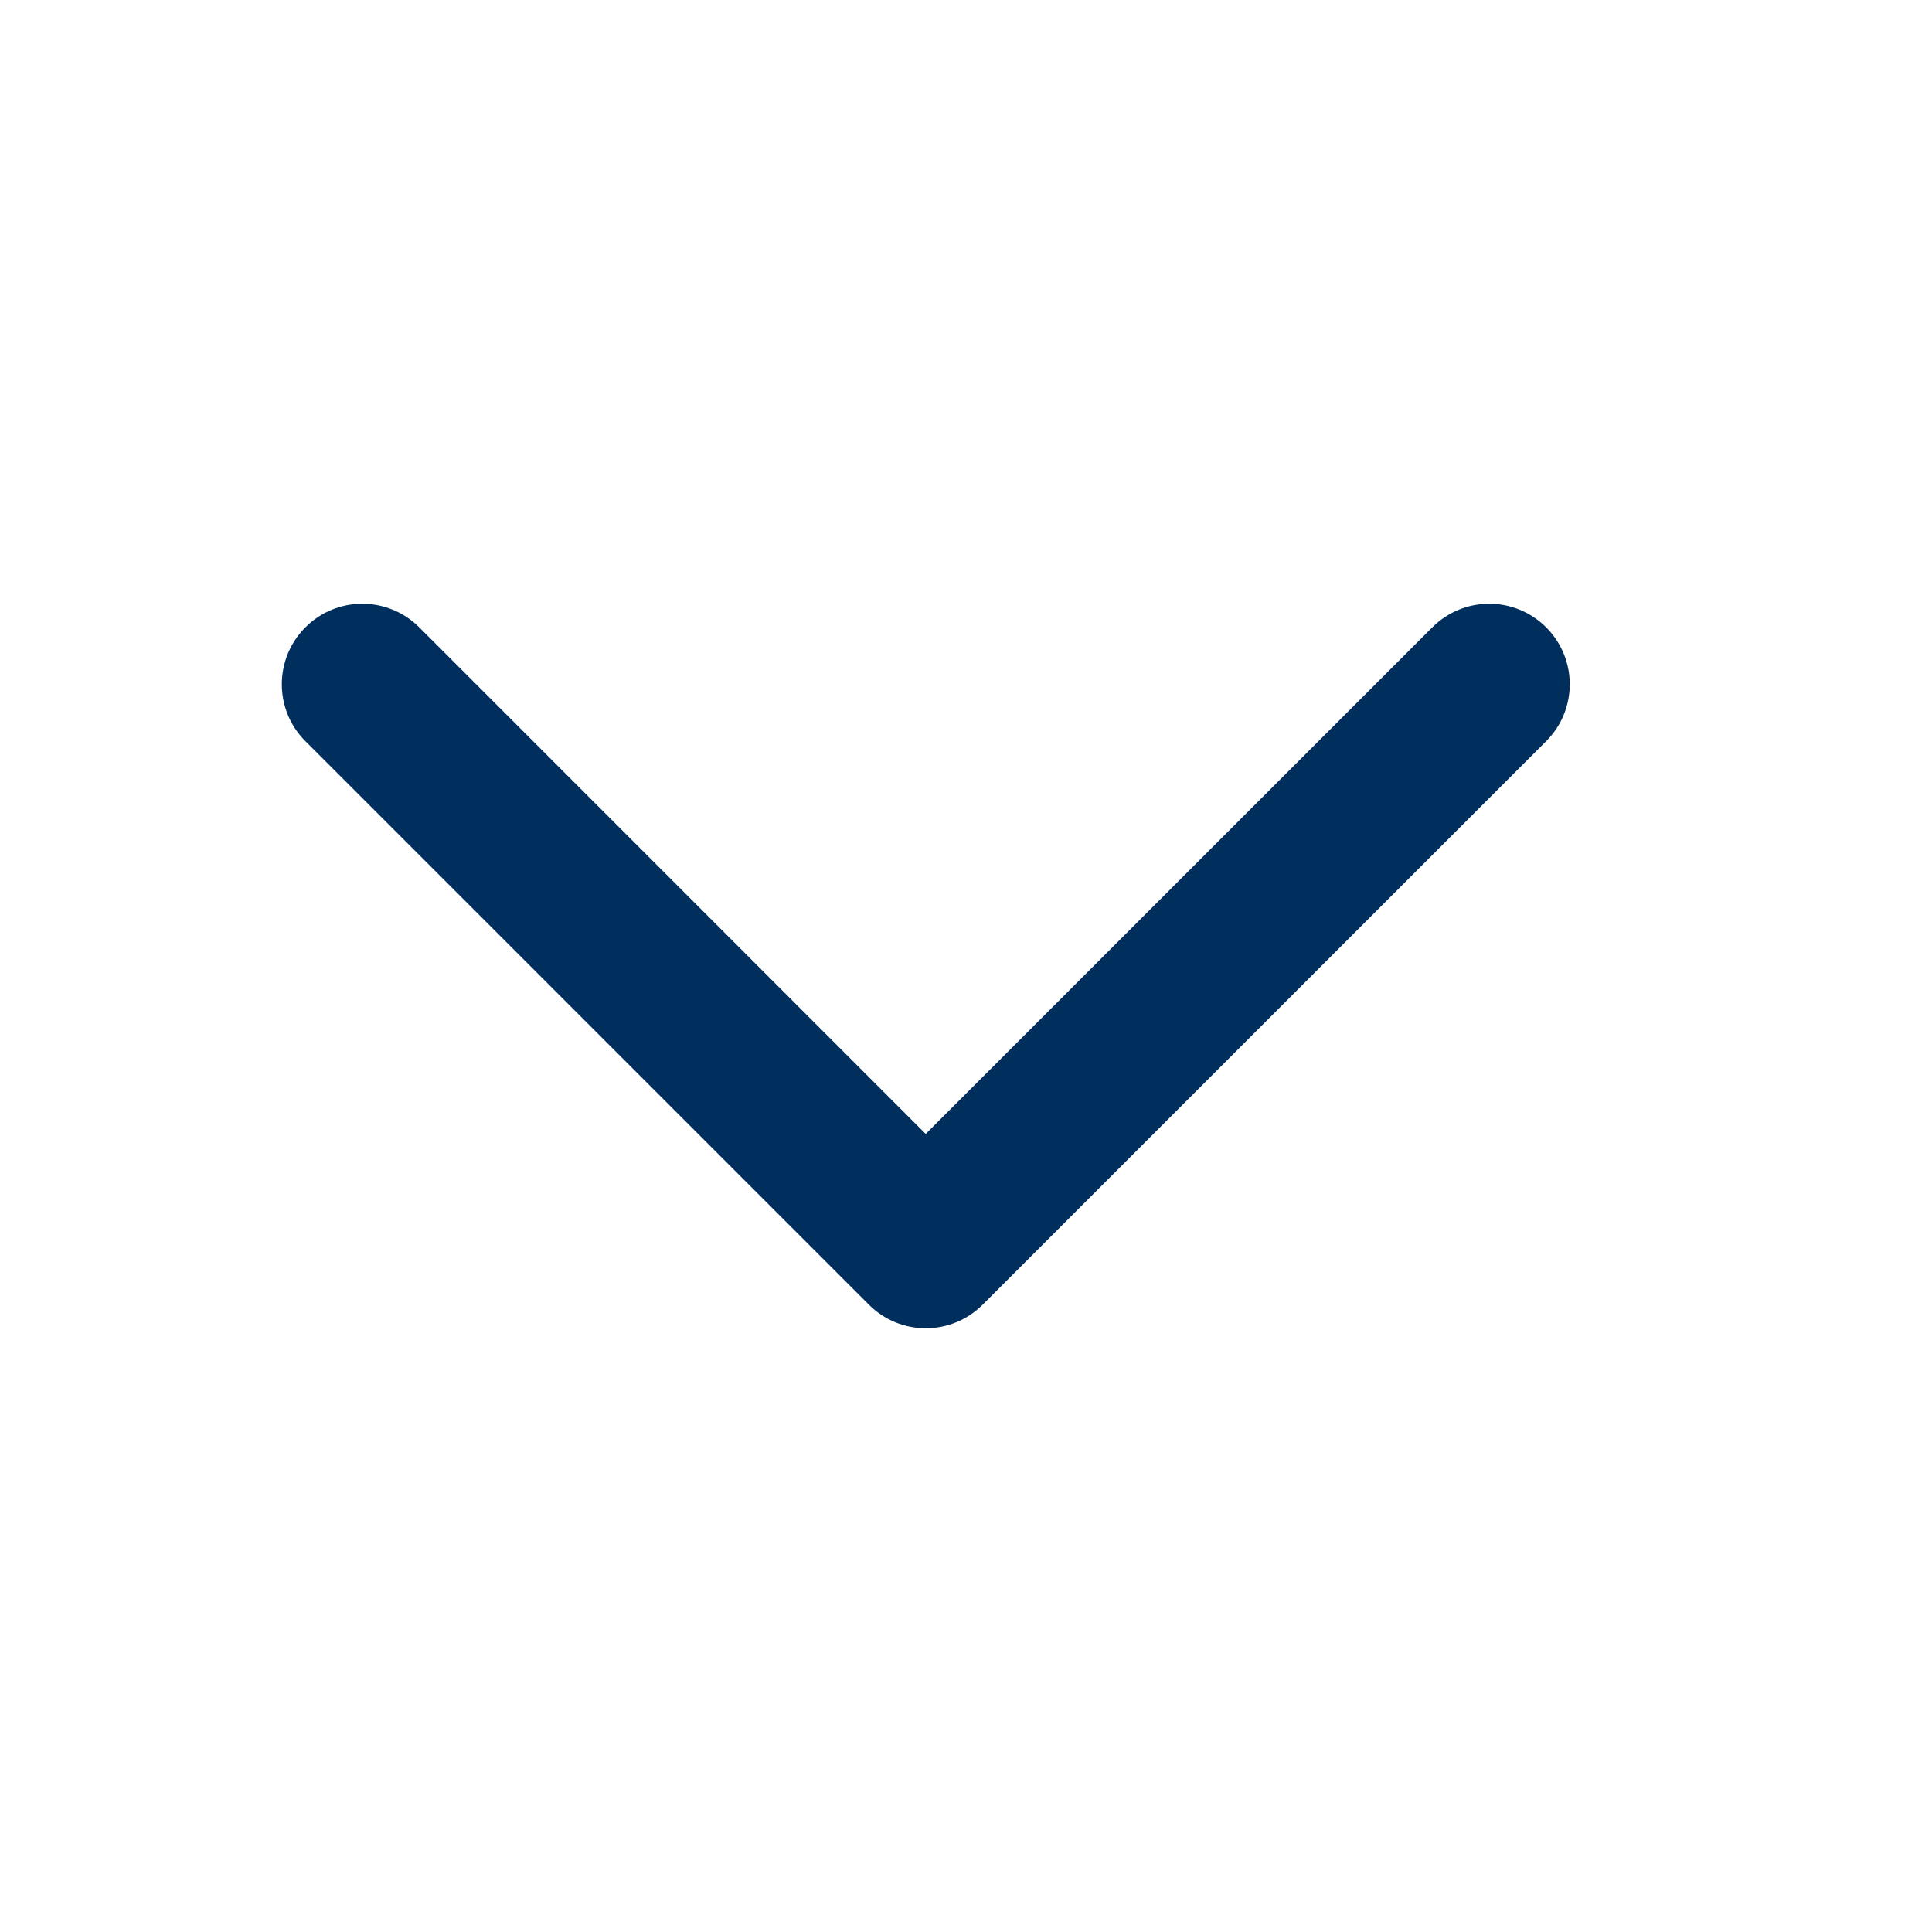 <svg width="14" height="14" viewBox="0 0 14 14" fill="none" xmlns="http://www.w3.org/2000/svg">
<path fill-rule="evenodd" clip-rule="evenodd" d="M2.213 4.546C2.44 4.318 2.81 4.318 3.038 4.546L6.708 8.217L10.379 4.546C10.607 4.318 10.976 4.318 11.204 4.546C11.432 4.774 11.432 5.143 11.204 5.371L7.121 9.454C6.893 9.682 6.524 9.682 6.296 9.454L2.213 5.371C1.985 5.143 1.985 4.774 2.213 4.546Z" fill="#002F5D"/>
</svg>
